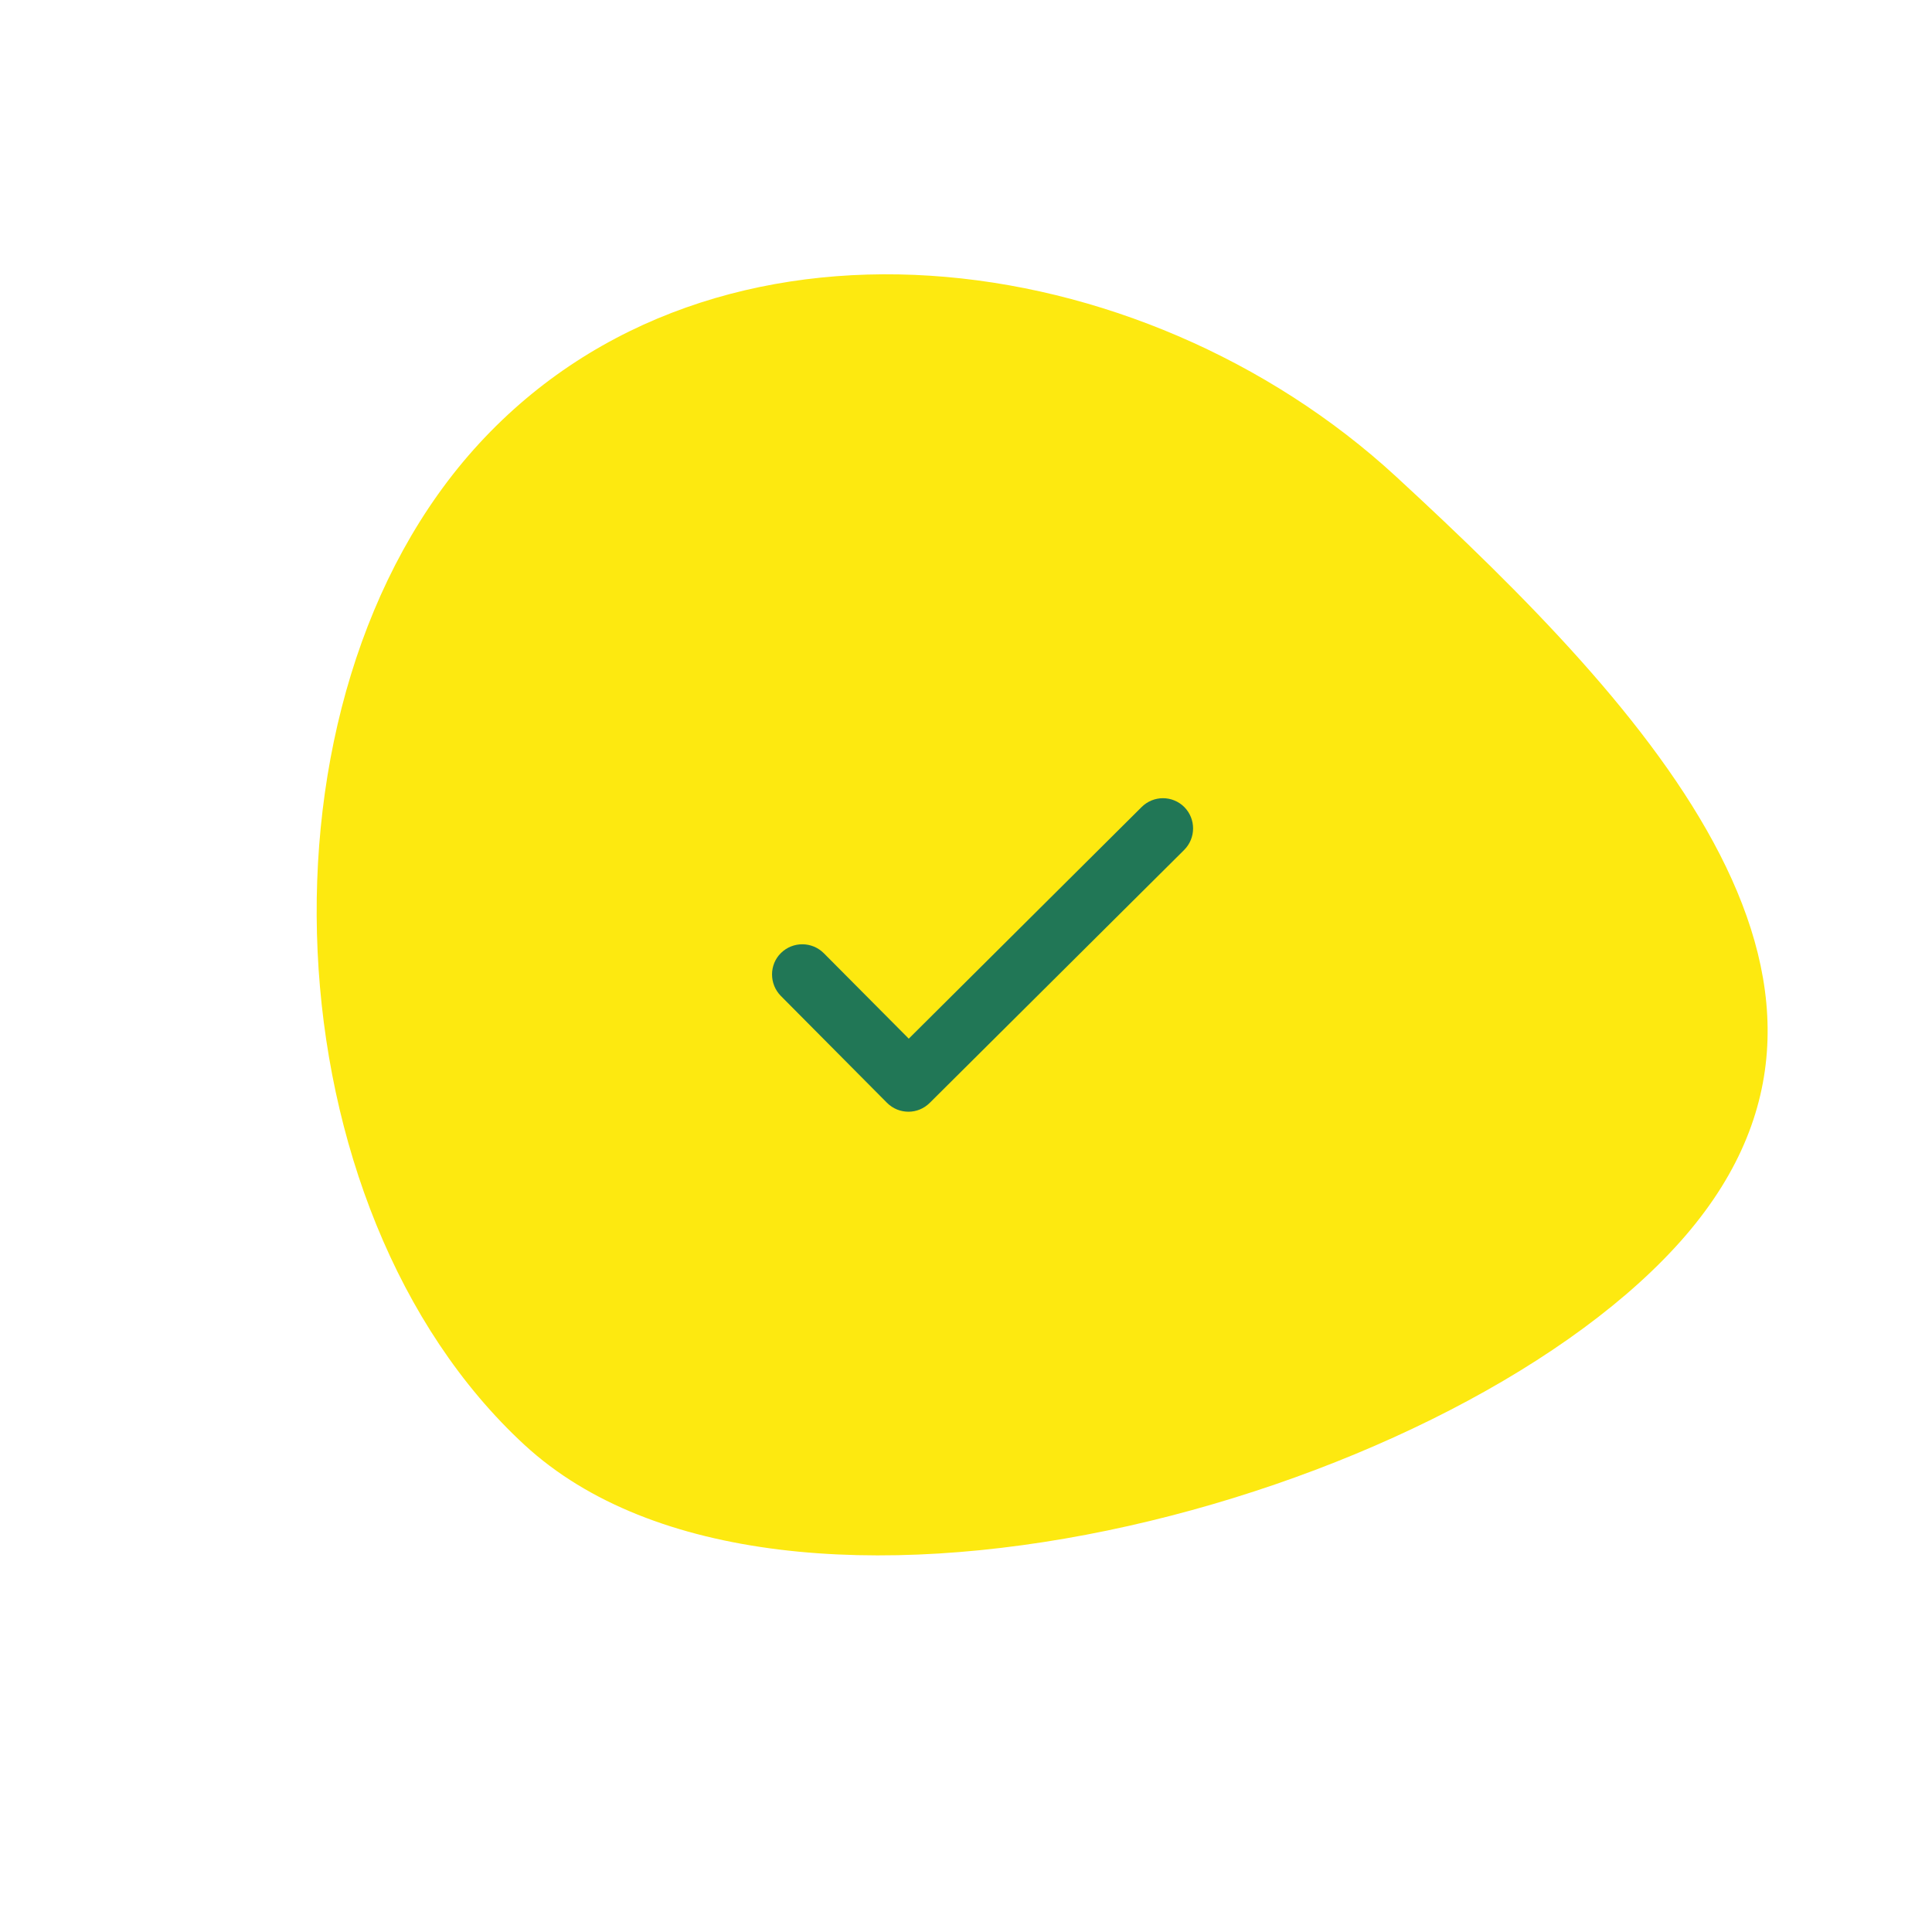 <?xml version="1.0" encoding="UTF-8"?> <svg xmlns="http://www.w3.org/2000/svg" width="350" height="350" viewBox="0 0 350 350" fill="none"> <path fill-rule="evenodd" clip-rule="evenodd" d="M303.438 225.99C346.14 179.658 299.287 129.077 252.944 86.364C206.601 43.651 129.533 33.987 86.83 80.319C44.128 126.651 48.686 219.056 95.029 261.768C141.372 304.481 260.735 272.322 303.438 225.99Z" fill="#FDE910"></path> <path d="M206.801 146.218L164.631 188.163L149.244 172.686C147.091 170.533 143.636 170.533 141.483 172.641C139.33 174.75 139.33 178.249 141.438 180.402L160.684 199.782C161.76 200.859 163.151 201.397 164.587 201.397C165.977 201.397 167.368 200.859 168.445 199.782L214.517 153.979C216.671 151.825 216.671 148.371 214.562 146.218C212.409 144.064 208.954 144.064 206.801 146.218Z" fill="#217756"></path> </svg> 